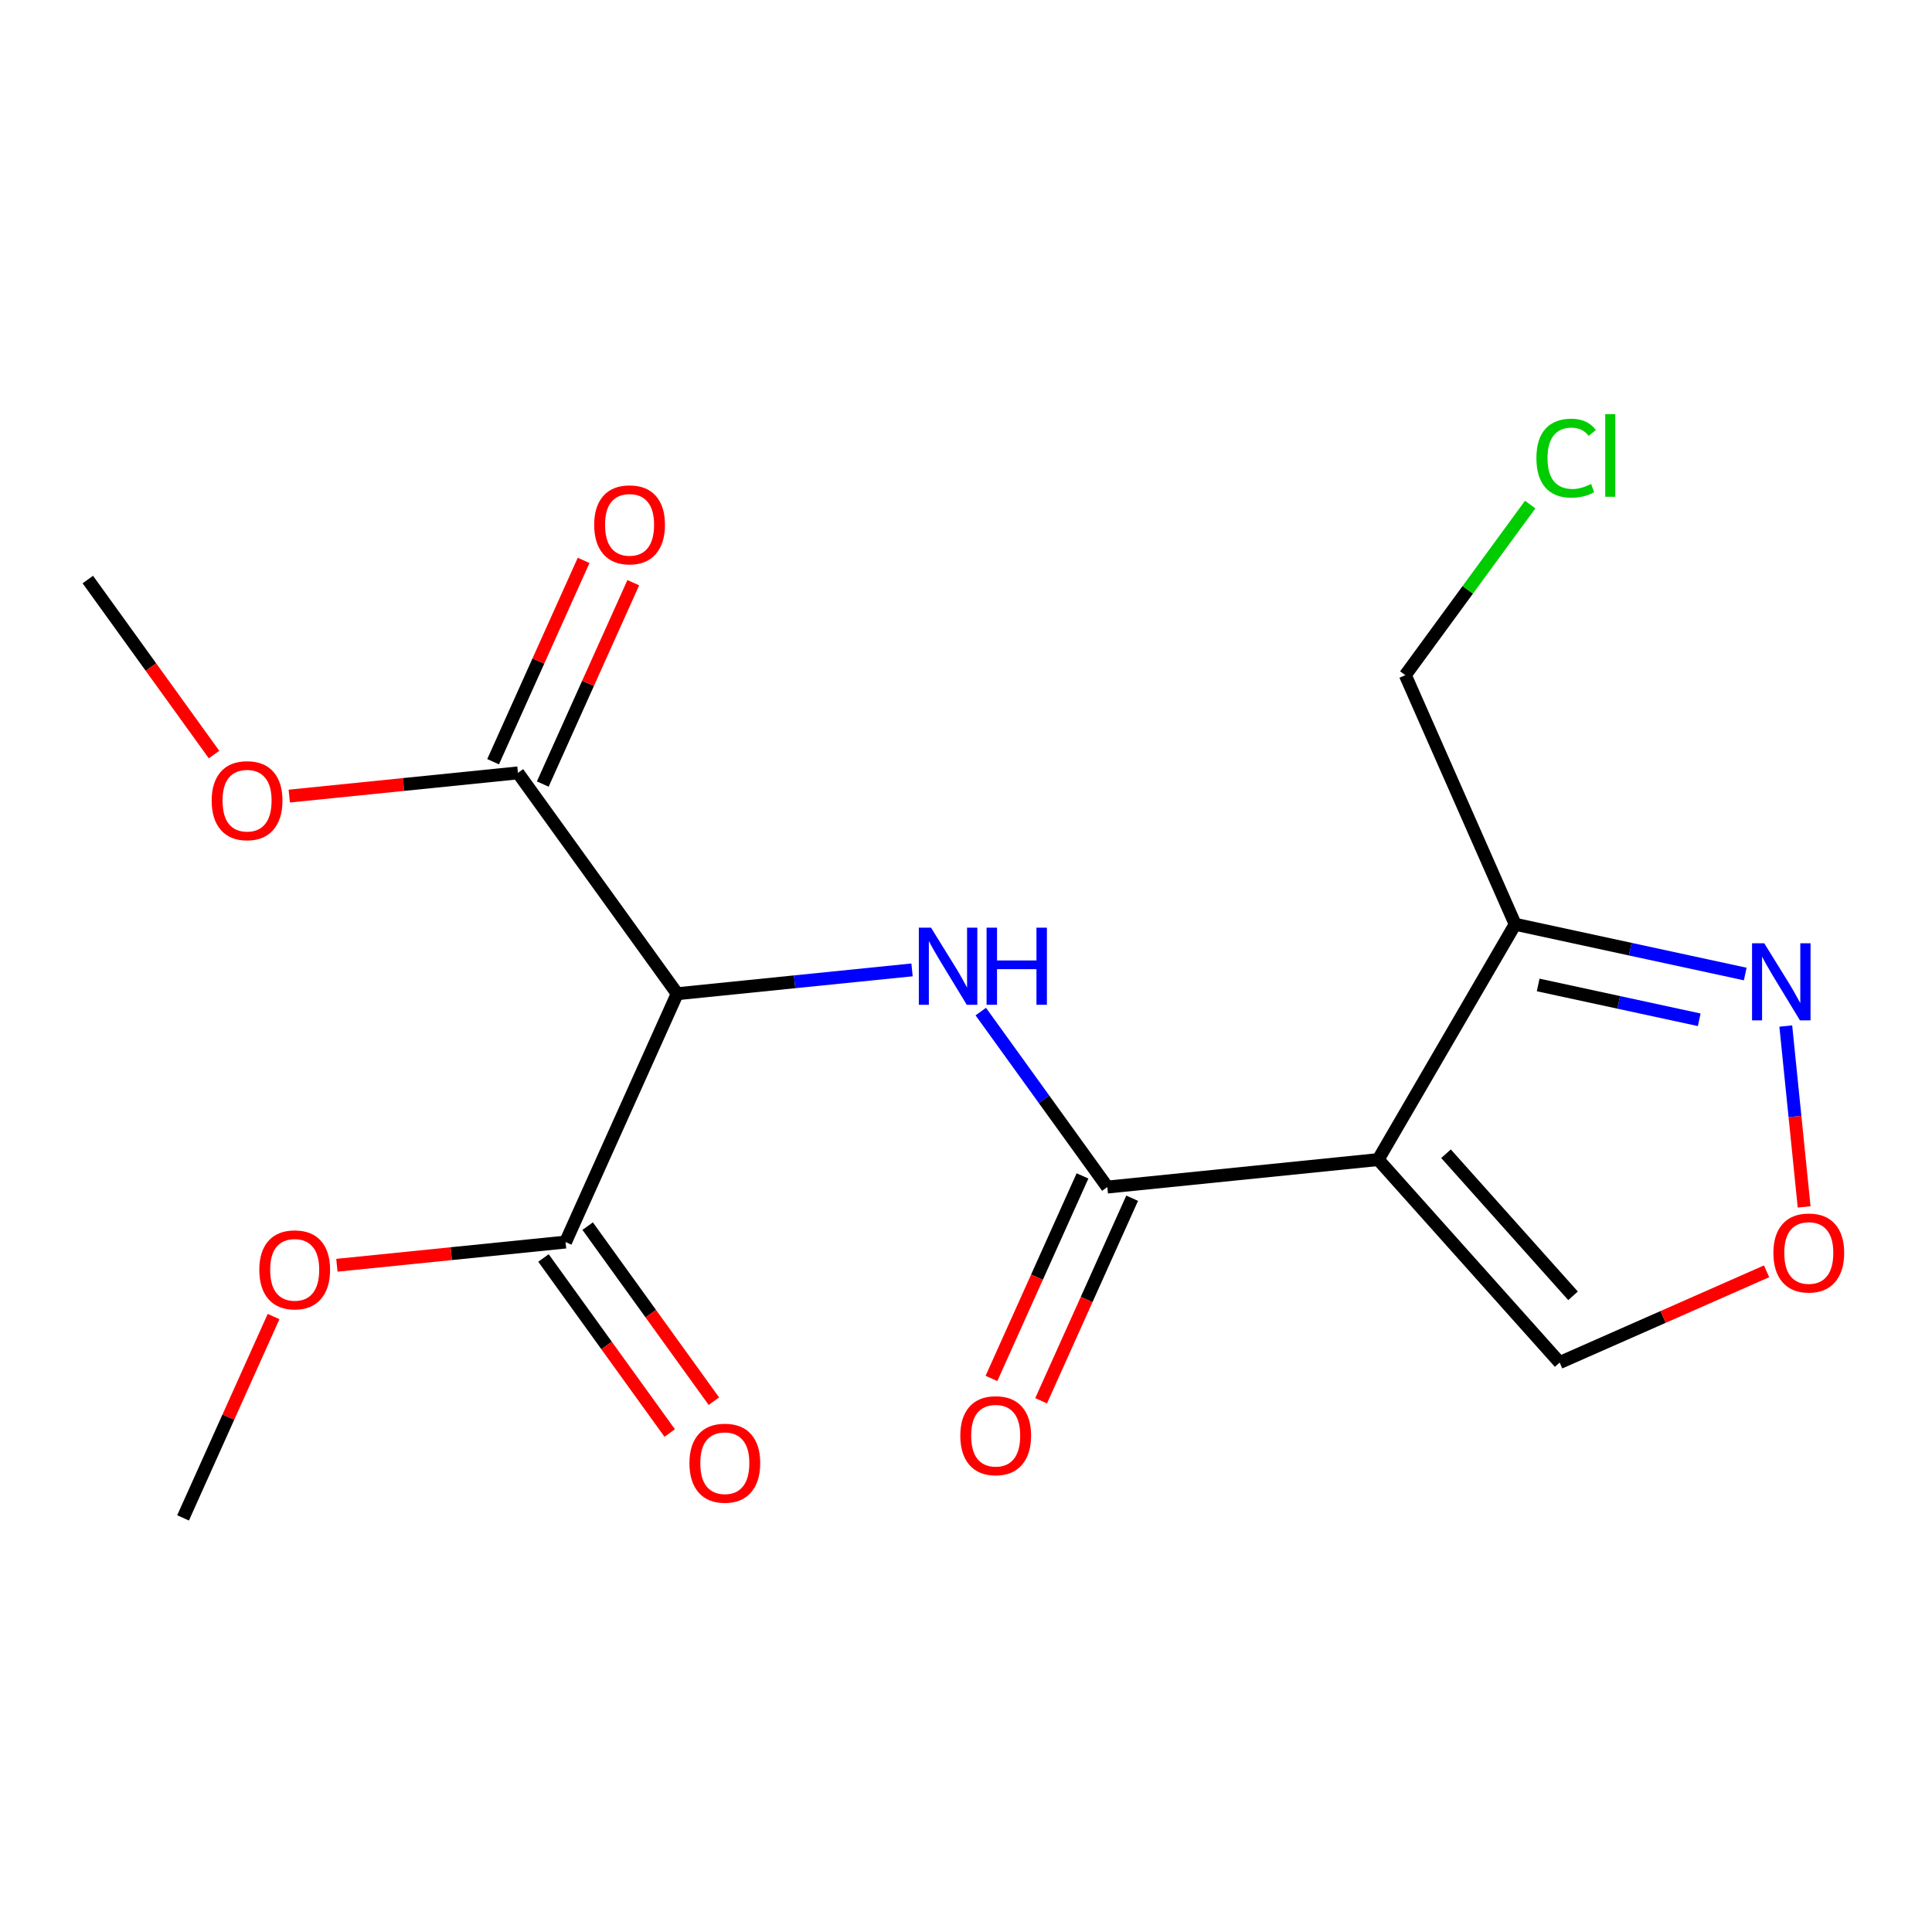 <?xml version='1.0' encoding='iso-8859-1'?>
<svg version='1.1' baseProfile='full'
              xmlns='http://www.w3.org/2000/svg'
                      xmlns:rdkit='http://www.rdkit.org/xml'
                      xmlns:xlink='http://www.w3.org/1999/xlink'
                  xml:space='preserve'
width='300px' height='300px' viewBox='0 0 300 300'>
<!-- END OF HEADER -->
<rect style='opacity:1.0;fill:#FFFFFF;stroke:none' width='300' height='300' x='0' y='0'> </rect>
<rect style='opacity:1.0;fill:#FFFFFF;stroke:none' width='300' height='300' x='0' y='0'> </rect>
<path class='bond-0 atom-0 atom-1' d='M 13.636,89.991 L 23.437,103.581' style='fill:none;fill-rule:evenodd;stroke:#000000;stroke-width:2.0px;stroke-linecap:butt;stroke-linejoin:miter;stroke-opacity:1' />
<path class='bond-0 atom-0 atom-1' d='M 23.437,103.581 L 33.237,117.171' style='fill:none;fill-rule:evenodd;stroke:#FF0000;stroke-width:2.0px;stroke-linecap:butt;stroke-linejoin:miter;stroke-opacity:1' />
<path class='bond-1 atom-1 atom-2' d='M 44.918,123.617 L 62.672,121.815' style='fill:none;fill-rule:evenodd;stroke:#FF0000;stroke-width:2.0px;stroke-linecap:butt;stroke-linejoin:miter;stroke-opacity:1' />
<path class='bond-1 atom-1 atom-2' d='M 62.672,121.815 L 80.426,120.013' style='fill:none;fill-rule:evenodd;stroke:#000000;stroke-width:2.0px;stroke-linecap:butt;stroke-linejoin:miter;stroke-opacity:1' />
<path class='bond-2 atom-2 atom-3' d='M 84.282,121.746 L 91.309,106.114' style='fill:none;fill-rule:evenodd;stroke:#000000;stroke-width:2.0px;stroke-linecap:butt;stroke-linejoin:miter;stroke-opacity:1' />
<path class='bond-2 atom-2 atom-3' d='M 91.309,106.114 L 98.336,90.482' style='fill:none;fill-rule:evenodd;stroke:#FF0000;stroke-width:2.0px;stroke-linecap:butt;stroke-linejoin:miter;stroke-opacity:1' />
<path class='bond-2 atom-2 atom-3' d='M 76.57,118.28 L 83.597,102.648' style='fill:none;fill-rule:evenodd;stroke:#000000;stroke-width:2.0px;stroke-linecap:butt;stroke-linejoin:miter;stroke-opacity:1' />
<path class='bond-2 atom-2 atom-3' d='M 83.597,102.648 L 90.624,87.016' style='fill:none;fill-rule:evenodd;stroke:#FF0000;stroke-width:2.0px;stroke-linecap:butt;stroke-linejoin:miter;stroke-opacity:1' />
<path class='bond-3 atom-2 atom-4' d='M 80.426,120.013 L 105.155,154.305' style='fill:none;fill-rule:evenodd;stroke:#000000;stroke-width:2.0px;stroke-linecap:butt;stroke-linejoin:miter;stroke-opacity:1' />
<path class='bond-4 atom-4 atom-5' d='M 105.155,154.305 L 123.387,152.454' style='fill:none;fill-rule:evenodd;stroke:#000000;stroke-width:2.0px;stroke-linecap:butt;stroke-linejoin:miter;stroke-opacity:1' />
<path class='bond-4 atom-4 atom-5' d='M 123.387,152.454 L 141.619,150.604' style='fill:none;fill-rule:evenodd;stroke:#0000FF;stroke-width:2.0px;stroke-linecap:butt;stroke-linejoin:miter;stroke-opacity:1' />
<path class='bond-14 atom-4 atom-15' d='M 105.155,154.305 L 87.821,192.866' style='fill:none;fill-rule:evenodd;stroke:#000000;stroke-width:2.0px;stroke-linecap:butt;stroke-linejoin:miter;stroke-opacity:1' />
<path class='bond-5 atom-5 atom-6' d='M 152.296,157.079 L 162.12,170.703' style='fill:none;fill-rule:evenodd;stroke:#0000FF;stroke-width:2.0px;stroke-linecap:butt;stroke-linejoin:miter;stroke-opacity:1' />
<path class='bond-5 atom-5 atom-6' d='M 162.12,170.703 L 171.945,184.327' style='fill:none;fill-rule:evenodd;stroke:#000000;stroke-width:2.0px;stroke-linecap:butt;stroke-linejoin:miter;stroke-opacity:1' />
<path class='bond-6 atom-6 atom-7' d='M 168.089,182.594 L 161.02,198.319' style='fill:none;fill-rule:evenodd;stroke:#000000;stroke-width:2.0px;stroke-linecap:butt;stroke-linejoin:miter;stroke-opacity:1' />
<path class='bond-6 atom-6 atom-7' d='M 161.02,198.319 L 153.952,214.044' style='fill:none;fill-rule:evenodd;stroke:#FF0000;stroke-width:2.0px;stroke-linecap:butt;stroke-linejoin:miter;stroke-opacity:1' />
<path class='bond-6 atom-6 atom-7' d='M 175.801,186.06 L 168.732,201.786' style='fill:none;fill-rule:evenodd;stroke:#000000;stroke-width:2.0px;stroke-linecap:butt;stroke-linejoin:miter;stroke-opacity:1' />
<path class='bond-6 atom-6 atom-7' d='M 168.732,201.786 L 161.664,217.511' style='fill:none;fill-rule:evenodd;stroke:#FF0000;stroke-width:2.0px;stroke-linecap:butt;stroke-linejoin:miter;stroke-opacity:1' />
<path class='bond-7 atom-6 atom-8' d='M 171.945,184.327 L 214.006,180.058' style='fill:none;fill-rule:evenodd;stroke:#000000;stroke-width:2.0px;stroke-linecap:butt;stroke-linejoin:miter;stroke-opacity:1' />
<path class='bond-8 atom-8 atom-9' d='M 214.006,180.058 L 242.184,211.577' style='fill:none;fill-rule:evenodd;stroke:#000000;stroke-width:2.0px;stroke-linecap:butt;stroke-linejoin:miter;stroke-opacity:1' />
<path class='bond-8 atom-8 atom-9' d='M 224.537,179.15 L 244.261,201.213' style='fill:none;fill-rule:evenodd;stroke:#000000;stroke-width:2.0px;stroke-linecap:butt;stroke-linejoin:miter;stroke-opacity:1' />
<path class='bond-18 atom-12 atom-8' d='M 235.276,143.519 L 214.006,180.058' style='fill:none;fill-rule:evenodd;stroke:#000000;stroke-width:2.0px;stroke-linecap:butt;stroke-linejoin:miter;stroke-opacity:1' />
<path class='bond-9 atom-9 atom-10' d='M 242.184,211.577 L 258.249,204.492' style='fill:none;fill-rule:evenodd;stroke:#000000;stroke-width:2.0px;stroke-linecap:butt;stroke-linejoin:miter;stroke-opacity:1' />
<path class='bond-9 atom-9 atom-10' d='M 258.249,204.492 L 274.314,197.408' style='fill:none;fill-rule:evenodd;stroke:#FF0000;stroke-width:2.0px;stroke-linecap:butt;stroke-linejoin:miter;stroke-opacity:1' />
<path class='bond-10 atom-10 atom-11' d='M 280.146,187.407 L 278.72,173.364' style='fill:none;fill-rule:evenodd;stroke:#FF0000;stroke-width:2.0px;stroke-linecap:butt;stroke-linejoin:miter;stroke-opacity:1' />
<path class='bond-10 atom-10 atom-11' d='M 278.72,173.364 L 277.295,159.322' style='fill:none;fill-rule:evenodd;stroke:#0000FF;stroke-width:2.0px;stroke-linecap:butt;stroke-linejoin:miter;stroke-opacity:1' />
<path class='bond-11 atom-11 atom-12' d='M 271,151.246 L 253.138,147.383' style='fill:none;fill-rule:evenodd;stroke:#0000FF;stroke-width:2.0px;stroke-linecap:butt;stroke-linejoin:miter;stroke-opacity:1' />
<path class='bond-11 atom-11 atom-12' d='M 253.138,147.383 L 235.276,143.519' style='fill:none;fill-rule:evenodd;stroke:#000000;stroke-width:2.0px;stroke-linecap:butt;stroke-linejoin:miter;stroke-opacity:1' />
<path class='bond-11 atom-11 atom-12' d='M 263.854,158.352 L 251.351,155.647' style='fill:none;fill-rule:evenodd;stroke:#0000FF;stroke-width:2.0px;stroke-linecap:butt;stroke-linejoin:miter;stroke-opacity:1' />
<path class='bond-11 atom-11 atom-12' d='M 251.351,155.647 L 238.847,152.943' style='fill:none;fill-rule:evenodd;stroke:#000000;stroke-width:2.0px;stroke-linecap:butt;stroke-linejoin:miter;stroke-opacity:1' />
<path class='bond-12 atom-12 atom-13' d='M 235.276,143.519 L 218.217,104.836' style='fill:none;fill-rule:evenodd;stroke:#000000;stroke-width:2.0px;stroke-linecap:butt;stroke-linejoin:miter;stroke-opacity:1' />
<path class='bond-13 atom-13 atom-14' d='M 218.217,104.836 L 227.912,91.592' style='fill:none;fill-rule:evenodd;stroke:#000000;stroke-width:2.0px;stroke-linecap:butt;stroke-linejoin:miter;stroke-opacity:1' />
<path class='bond-13 atom-13 atom-14' d='M 227.912,91.592 L 237.606,78.348' style='fill:none;fill-rule:evenodd;stroke:#00CC00;stroke-width:2.0px;stroke-linecap:butt;stroke-linejoin:miter;stroke-opacity:1' />
<path class='bond-15 atom-15 atom-16' d='M 84.392,195.339 L 94.192,208.929' style='fill:none;fill-rule:evenodd;stroke:#000000;stroke-width:2.0px;stroke-linecap:butt;stroke-linejoin:miter;stroke-opacity:1' />
<path class='bond-15 atom-15 atom-16' d='M 94.192,208.929 L 103.993,222.52' style='fill:none;fill-rule:evenodd;stroke:#FF0000;stroke-width:2.0px;stroke-linecap:butt;stroke-linejoin:miter;stroke-opacity:1' />
<path class='bond-15 atom-15 atom-16' d='M 91.251,190.393 L 101.051,203.984' style='fill:none;fill-rule:evenodd;stroke:#000000;stroke-width:2.0px;stroke-linecap:butt;stroke-linejoin:miter;stroke-opacity:1' />
<path class='bond-15 atom-15 atom-16' d='M 101.051,203.984 L 110.851,217.574' style='fill:none;fill-rule:evenodd;stroke:#FF0000;stroke-width:2.0px;stroke-linecap:butt;stroke-linejoin:miter;stroke-opacity:1' />
<path class='bond-16 atom-15 atom-17' d='M 87.821,192.866 L 70.067,194.668' style='fill:none;fill-rule:evenodd;stroke:#000000;stroke-width:2.0px;stroke-linecap:butt;stroke-linejoin:miter;stroke-opacity:1' />
<path class='bond-16 atom-15 atom-17' d='M 70.067,194.668 L 52.313,196.47' style='fill:none;fill-rule:evenodd;stroke:#FF0000;stroke-width:2.0px;stroke-linecap:butt;stroke-linejoin:miter;stroke-opacity:1' />
<path class='bond-17 atom-17 atom-18' d='M 42.48,204.433 L 35.453,220.065' style='fill:none;fill-rule:evenodd;stroke:#FF0000;stroke-width:2.0px;stroke-linecap:butt;stroke-linejoin:miter;stroke-opacity:1' />
<path class='bond-17 atom-17 atom-18' d='M 35.453,220.065 L 28.426,235.697' style='fill:none;fill-rule:evenodd;stroke:#000000;stroke-width:2.0px;stroke-linecap:butt;stroke-linejoin:miter;stroke-opacity:1' />
<path  class='atom-1' d='M 32.869 124.316
Q 32.869 121.441, 34.289 119.835
Q 35.71 118.228, 38.365 118.228
Q 41.02 118.228, 42.44 119.835
Q 43.861 121.441, 43.861 124.316
Q 43.861 127.225, 42.423 128.882
Q 40.986 130.523, 38.365 130.523
Q 35.727 130.523, 34.289 128.882
Q 32.869 127.242, 32.869 124.316
M 38.365 129.17
Q 40.191 129.17, 41.172 127.952
Q 42.17 126.718, 42.17 124.316
Q 42.17 121.966, 41.172 120.782
Q 40.191 119.581, 38.365 119.581
Q 36.538 119.581, 35.541 120.765
Q 34.56 121.949, 34.56 124.316
Q 34.56 126.735, 35.541 127.952
Q 36.538 129.17, 38.365 129.17
' fill='#FF0000'/>
<path  class='atom-3' d='M 92.264 81.486
Q 92.264 78.611, 93.684 77.004
Q 95.105 75.398, 97.76 75.398
Q 100.415 75.398, 101.835 77.004
Q 103.256 78.611, 103.256 81.486
Q 103.256 84.394, 101.818 86.052
Q 100.381 87.692, 97.76 87.692
Q 95.122 87.692, 93.684 86.052
Q 92.264 84.411, 92.264 81.486
M 97.76 86.339
Q 99.586 86.339, 100.567 85.121
Q 101.565 83.887, 101.565 81.486
Q 101.565 79.135, 100.567 77.951
Q 99.586 76.751, 97.76 76.751
Q 95.933 76.751, 94.936 77.934
Q 93.955 79.118, 93.955 81.486
Q 93.955 83.904, 94.936 85.121
Q 95.933 86.339, 97.76 86.339
' fill='#FF0000'/>
<path  class='atom-5' d='M 144.57 144.049
L 148.493 150.39
Q 148.882 151.016, 149.508 152.149
Q 150.134 153.282, 150.167 153.35
L 150.167 144.049
L 151.757 144.049
L 151.757 156.022
L 150.117 156.022
L 145.906 149.088
Q 145.415 148.277, 144.891 147.346
Q 144.384 146.416, 144.232 146.129
L 144.232 156.022
L 142.676 156.022
L 142.676 144.049
L 144.57 144.049
' fill='#0000FF'/>
<path  class='atom-5' d='M 153.195 144.049
L 154.818 144.049
L 154.818 149.139
L 160.94 149.139
L 160.94 144.049
L 162.563 144.049
L 162.563 156.022
L 160.94 156.022
L 160.94 150.492
L 154.818 150.492
L 154.818 156.022
L 153.195 156.022
L 153.195 144.049
' fill='#0000FF'/>
<path  class='atom-7' d='M 149.115 222.922
Q 149.115 220.047, 150.536 218.441
Q 151.956 216.834, 154.611 216.834
Q 157.266 216.834, 158.687 218.441
Q 160.108 220.047, 160.108 222.922
Q 160.108 225.831, 158.67 227.488
Q 157.233 229.129, 154.611 229.129
Q 151.973 229.129, 150.536 227.488
Q 149.115 225.848, 149.115 222.922
M 154.611 227.776
Q 156.438 227.776, 157.419 226.558
Q 158.416 225.324, 158.416 222.922
Q 158.416 220.572, 157.419 219.388
Q 156.438 218.187, 154.611 218.187
Q 152.785 218.187, 151.787 219.371
Q 150.806 220.555, 150.806 222.922
Q 150.806 225.34, 151.787 226.558
Q 152.785 227.776, 154.611 227.776
' fill='#FF0000'/>
<path  class='atom-10' d='M 275.371 194.552
Q 275.371 191.677, 276.792 190.071
Q 278.212 188.464, 280.868 188.464
Q 283.523 188.464, 284.943 190.071
Q 286.364 191.677, 286.364 194.552
Q 286.364 197.461, 284.926 199.118
Q 283.489 200.759, 280.868 200.759
Q 278.229 200.759, 276.792 199.118
Q 275.371 197.478, 275.371 194.552
M 280.868 199.406
Q 282.694 199.406, 283.675 198.188
Q 284.673 196.954, 284.673 194.552
Q 284.673 192.202, 283.675 191.018
Q 282.694 189.817, 280.868 189.817
Q 279.041 189.817, 278.043 191.001
Q 277.063 192.185, 277.063 194.552
Q 277.063 196.971, 278.043 198.188
Q 279.041 199.406, 280.868 199.406
' fill='#FF0000'/>
<path  class='atom-11' d='M 273.951 146.47
L 277.875 152.812
Q 278.264 153.438, 278.889 154.571
Q 279.515 155.704, 279.549 155.771
L 279.549 146.47
L 281.139 146.47
L 281.139 158.443
L 279.498 158.443
L 275.287 151.51
Q 274.797 150.698, 274.273 149.768
Q 273.765 148.838, 273.613 148.55
L 273.613 158.443
L 272.057 158.443
L 272.057 146.47
L 273.951 146.47
' fill='#0000FF'/>
<path  class='atom-14' d='M 238.573 71.135
Q 238.573 68.159, 239.959 66.603
Q 241.363 65.03, 244.018 65.03
Q 246.487 65.03, 247.806 66.772
L 246.69 67.685
Q 245.726 66.417, 244.018 66.417
Q 242.208 66.417, 241.244 67.635
Q 240.297 68.835, 240.297 71.135
Q 240.297 73.503, 241.278 74.721
Q 242.276 75.938, 244.204 75.938
Q 245.523 75.938, 247.062 75.143
L 247.535 76.412
Q 246.91 76.817, 245.963 77.054
Q 245.016 77.291, 243.967 77.291
Q 241.363 77.291, 239.959 75.701
Q 238.573 74.112, 238.573 71.135
' fill='#00CC00'/>
<path  class='atom-14' d='M 249.26 64.303
L 250.816 64.303
L 250.816 77.139
L 249.26 77.139
L 249.26 64.303
' fill='#00CC00'/>
<path  class='atom-16' d='M 107.054 227.192
Q 107.054 224.317, 108.474 222.71
Q 109.895 221.104, 112.55 221.104
Q 115.205 221.104, 116.625 222.71
Q 118.046 224.317, 118.046 227.192
Q 118.046 230.1, 116.608 231.758
Q 115.171 233.398, 112.55 233.398
Q 109.912 233.398, 108.474 231.758
Q 107.054 230.117, 107.054 227.192
M 112.55 232.045
Q 114.376 232.045, 115.357 230.828
Q 116.355 229.593, 116.355 227.192
Q 116.355 224.841, 115.357 223.657
Q 114.376 222.457, 112.55 222.457
Q 110.723 222.457, 109.726 223.64
Q 108.745 224.824, 108.745 227.192
Q 108.745 229.61, 109.726 230.828
Q 110.723 232.045, 112.55 232.045
' fill='#FF0000'/>
<path  class='atom-17' d='M 40.264 197.169
Q 40.264 194.294, 41.684 192.688
Q 43.105 191.081, 45.76 191.081
Q 48.415 191.081, 49.835 192.688
Q 51.256 194.294, 51.256 197.169
Q 51.256 200.078, 49.818 201.735
Q 48.381 203.376, 45.76 203.376
Q 43.121 203.376, 41.684 201.735
Q 40.264 200.095, 40.264 197.169
M 45.76 202.023
Q 47.586 202.023, 48.567 200.805
Q 49.565 199.571, 49.565 197.169
Q 49.565 194.819, 48.567 193.635
Q 47.586 192.434, 45.76 192.434
Q 43.933 192.434, 42.935 193.618
Q 41.955 194.802, 41.955 197.169
Q 41.955 199.588, 42.935 200.805
Q 43.933 202.023, 45.76 202.023
' fill='#FF0000'/>
</svg>
